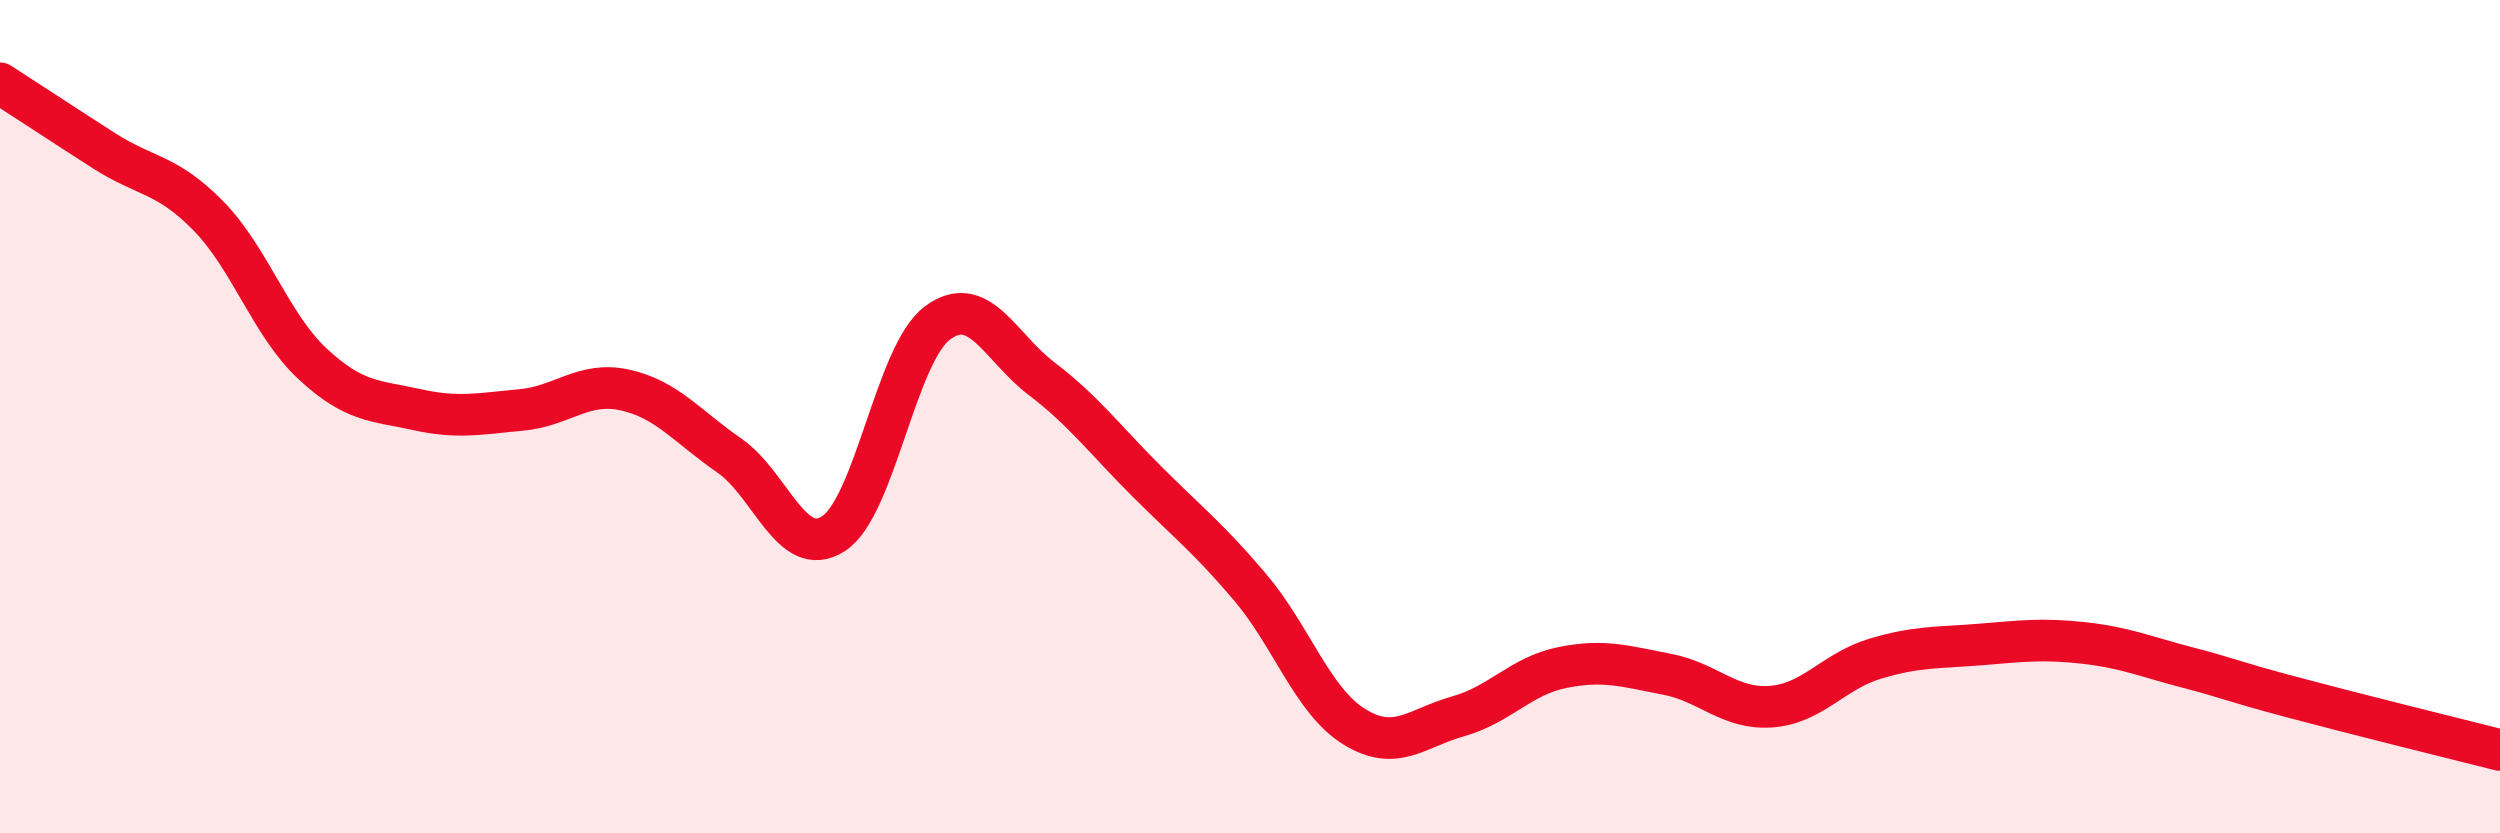 
    <svg width="60" height="20" viewBox="0 0 60 20" xmlns="http://www.w3.org/2000/svg">
      <path
        d="M 0,2 C 0.5,2.32 1.5,2.98 2.5,3.62 C 3.5,4.26 4,4.16 5,5.18 C 6,6.2 6.5,7.8 7.5,8.73 C 8.5,9.66 9,9.61 10,9.83 C 11,10.05 11.5,9.93 12.5,9.84 C 13.5,9.75 14,9.14 15,9.36 C 16,9.58 16.5,10.24 17.5,10.93 C 18.5,11.62 19,13.45 20,12.81 C 21,12.17 21.5,8.49 22.5,7.75 C 23.5,7.01 24,8.33 25,9.09 C 26,9.85 26.5,10.53 27.5,11.53 C 28.5,12.53 29,12.91 30,14.09 C 31,15.27 31.5,16.82 32.5,17.44 C 33.5,18.06 34,17.47 35,17.19 C 36,16.91 36.5,16.22 37.5,16.02 C 38.5,15.82 39,15.99 40,16.18 C 41,16.37 41.5,17.03 42.5,16.96 C 43.5,16.89 44,16.11 45,15.81 C 46,15.51 46.5,15.55 47.5,15.47 C 48.5,15.39 49,15.32 50,15.43 C 51,15.54 51.5,15.76 52.5,16.02 C 53.5,16.28 53.5,16.33 55,16.73 C 56.5,17.13 59,17.75 60,18L60 20L0 20Z"
        fill="#EB0A25"
        opacity="0.1"
        stroke-linecap="round"
        stroke-linejoin="round"
      />
      <path
        d="M 0,2 C 0.5,2.32 1.5,2.98 2.5,3.62 C 3.5,4.26 4,4.16 5,5.18 C 6,6.2 6.5,7.8 7.5,8.73 C 8.5,9.66 9,9.61 10,9.83 C 11,10.05 11.5,9.93 12.5,9.84 C 13.5,9.75 14,9.14 15,9.36 C 16,9.58 16.5,10.24 17.5,10.93 C 18.5,11.62 19,13.45 20,12.81 C 21,12.17 21.5,8.49 22.5,7.75 C 23.5,7.01 24,8.33 25,9.09 C 26,9.85 26.5,10.53 27.5,11.53 C 28.5,12.53 29,12.91 30,14.09 C 31,15.27 31.5,16.82 32.5,17.44 C 33.5,18.06 34,17.47 35,17.19 C 36,16.91 36.5,16.22 37.5,16.02 C 38.5,15.82 39,15.99 40,16.18 C 41,16.37 41.5,17.03 42.5,16.96 C 43.5,16.89 44,16.11 45,15.81 C 46,15.51 46.5,15.55 47.5,15.47 C 48.5,15.39 49,15.32 50,15.43 C 51,15.54 51.5,15.76 52.5,16.02 C 53.5,16.28 53.5,16.33 55,16.73 C 56.5,17.13 59,17.75 60,18"
        stroke="#EB0A25"
        stroke-width="1"
        fill="none"
        stroke-linecap="round"
        stroke-linejoin="round"
      />
    </svg>
  